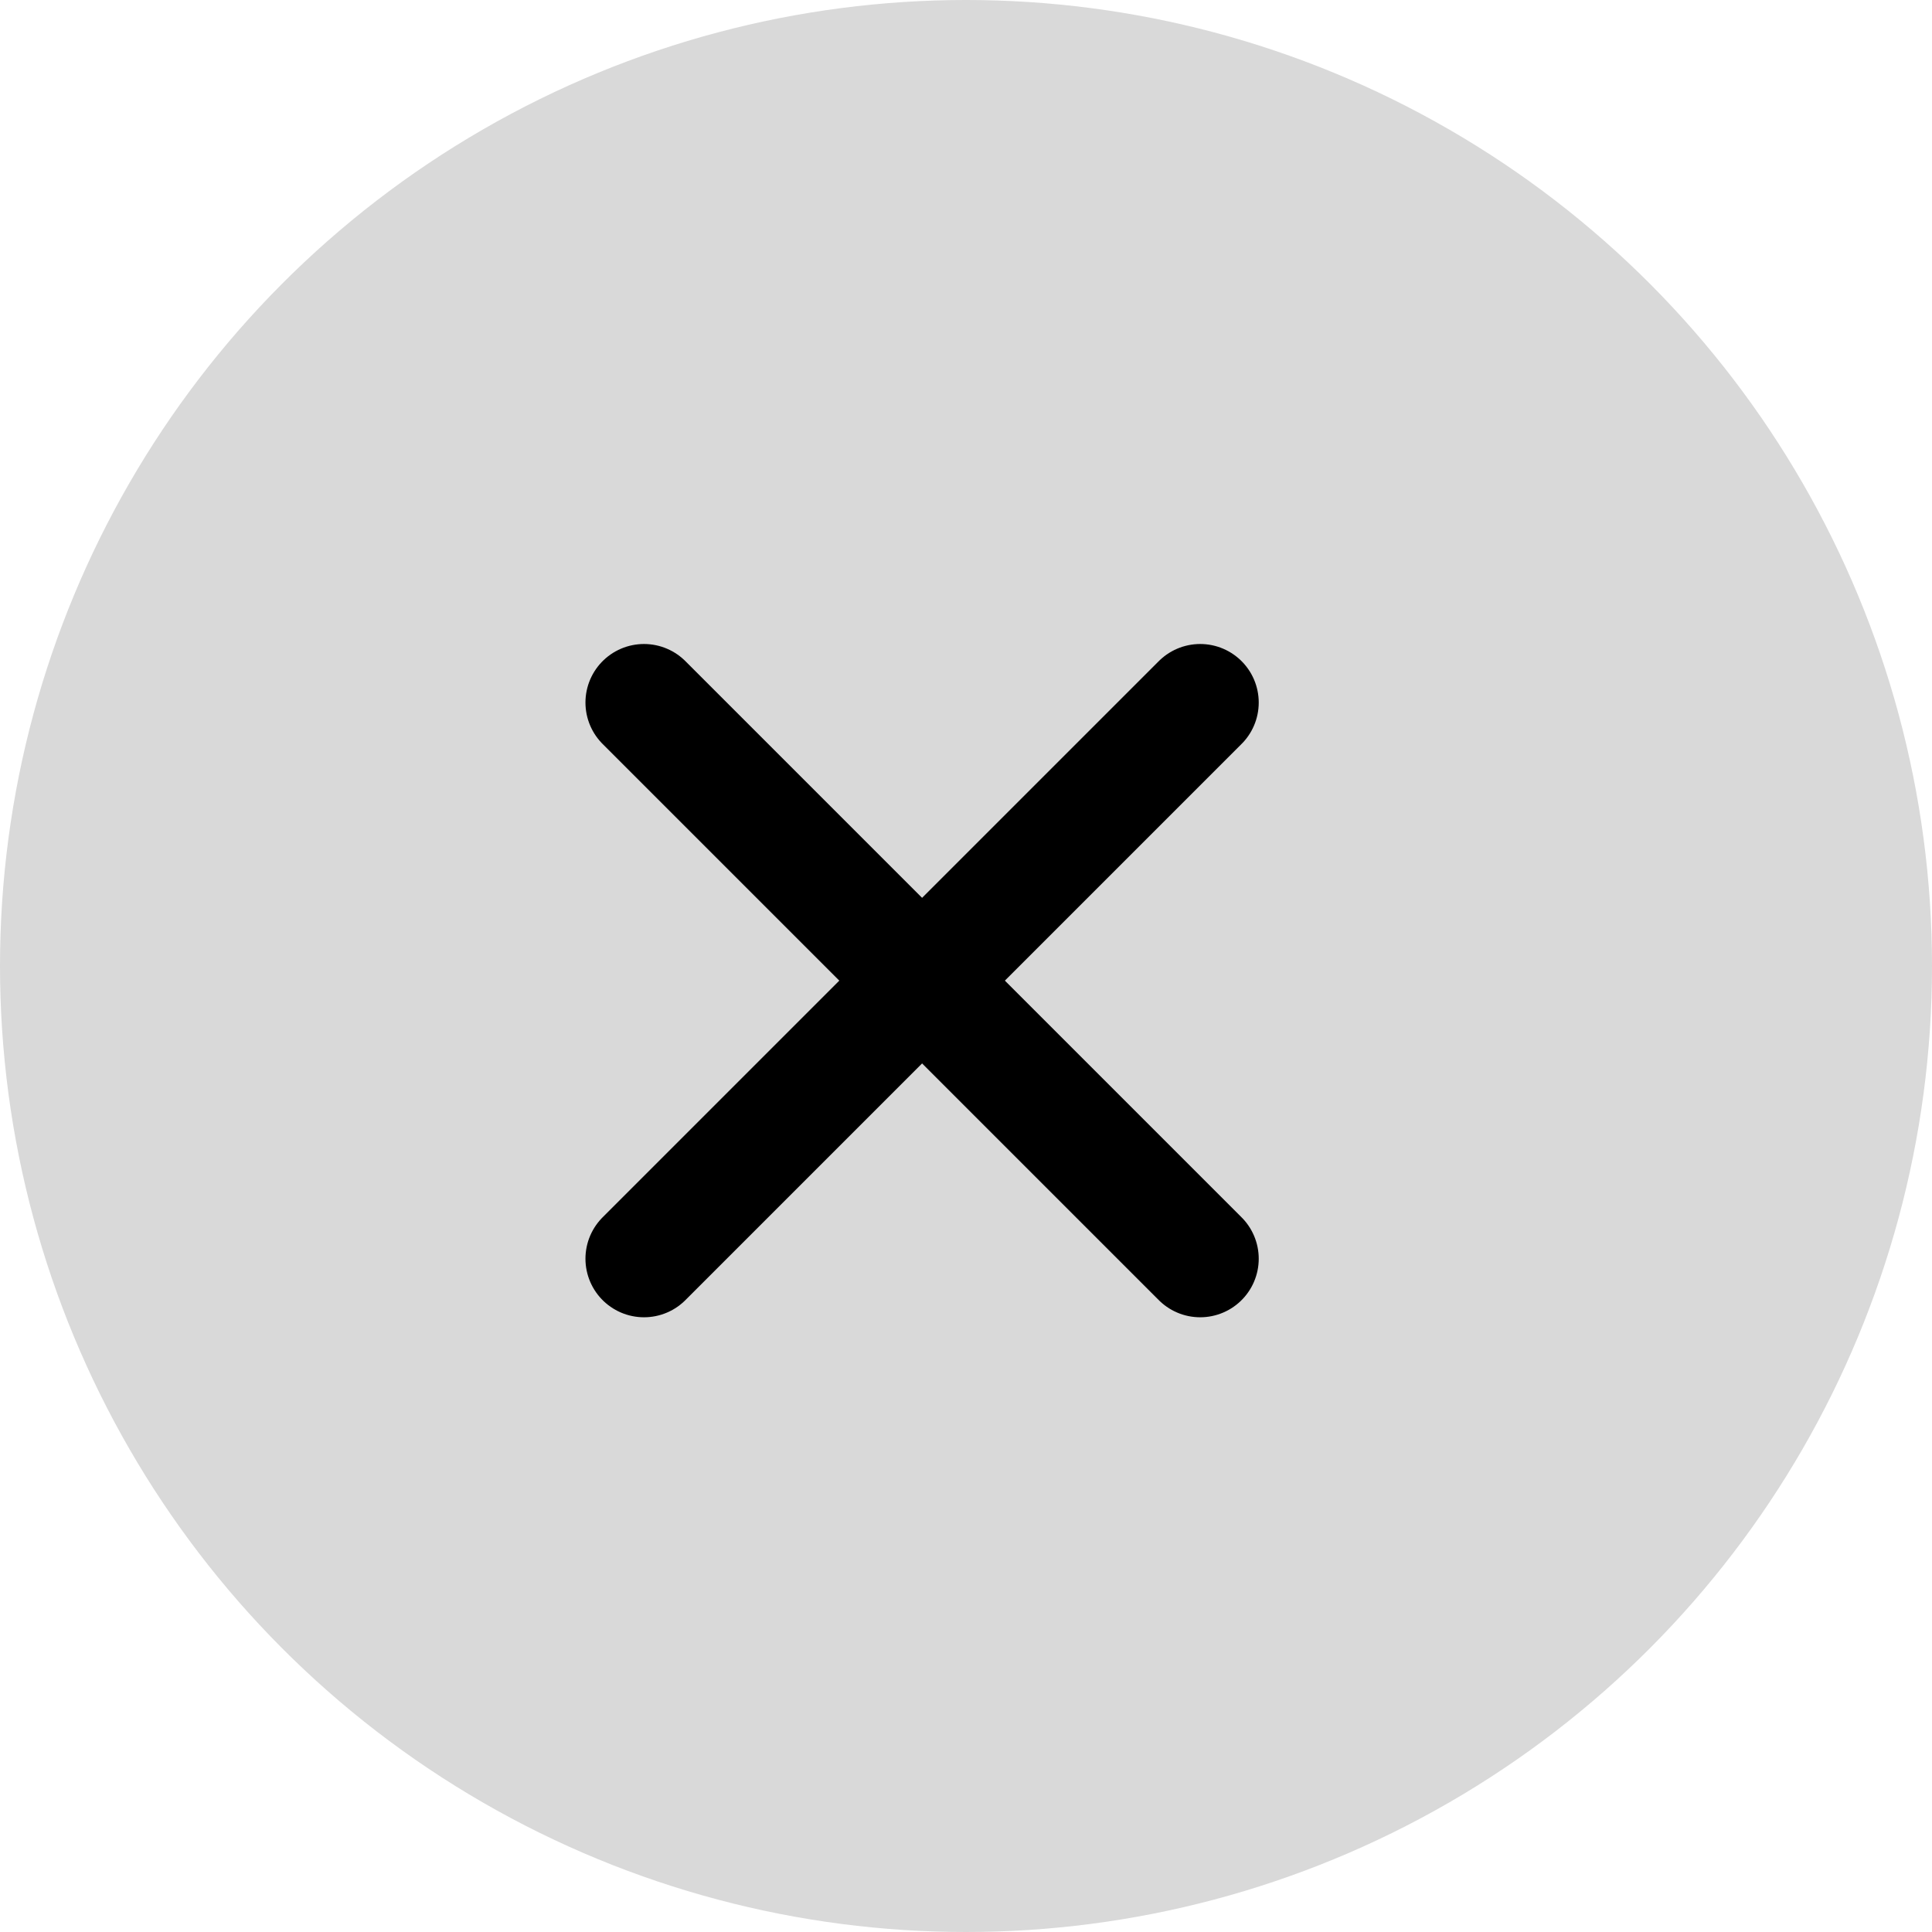 <svg width="33" height="33" viewBox="0 0 33 33" fill="none" xmlns="http://www.w3.org/2000/svg">
<circle cx="16.5" cy="16.5" r="16.5" fill="#D9D9D9"/>
<path d="M11 12L20.5 21.5" stroke="black" stroke-width="2" stroke-linecap="round" stroke-linejoin="round"/>
<path d="M20.5 12L11 21.5" stroke="black" stroke-width="2" stroke-linecap="round" stroke-linejoin="round"/>
</svg>
